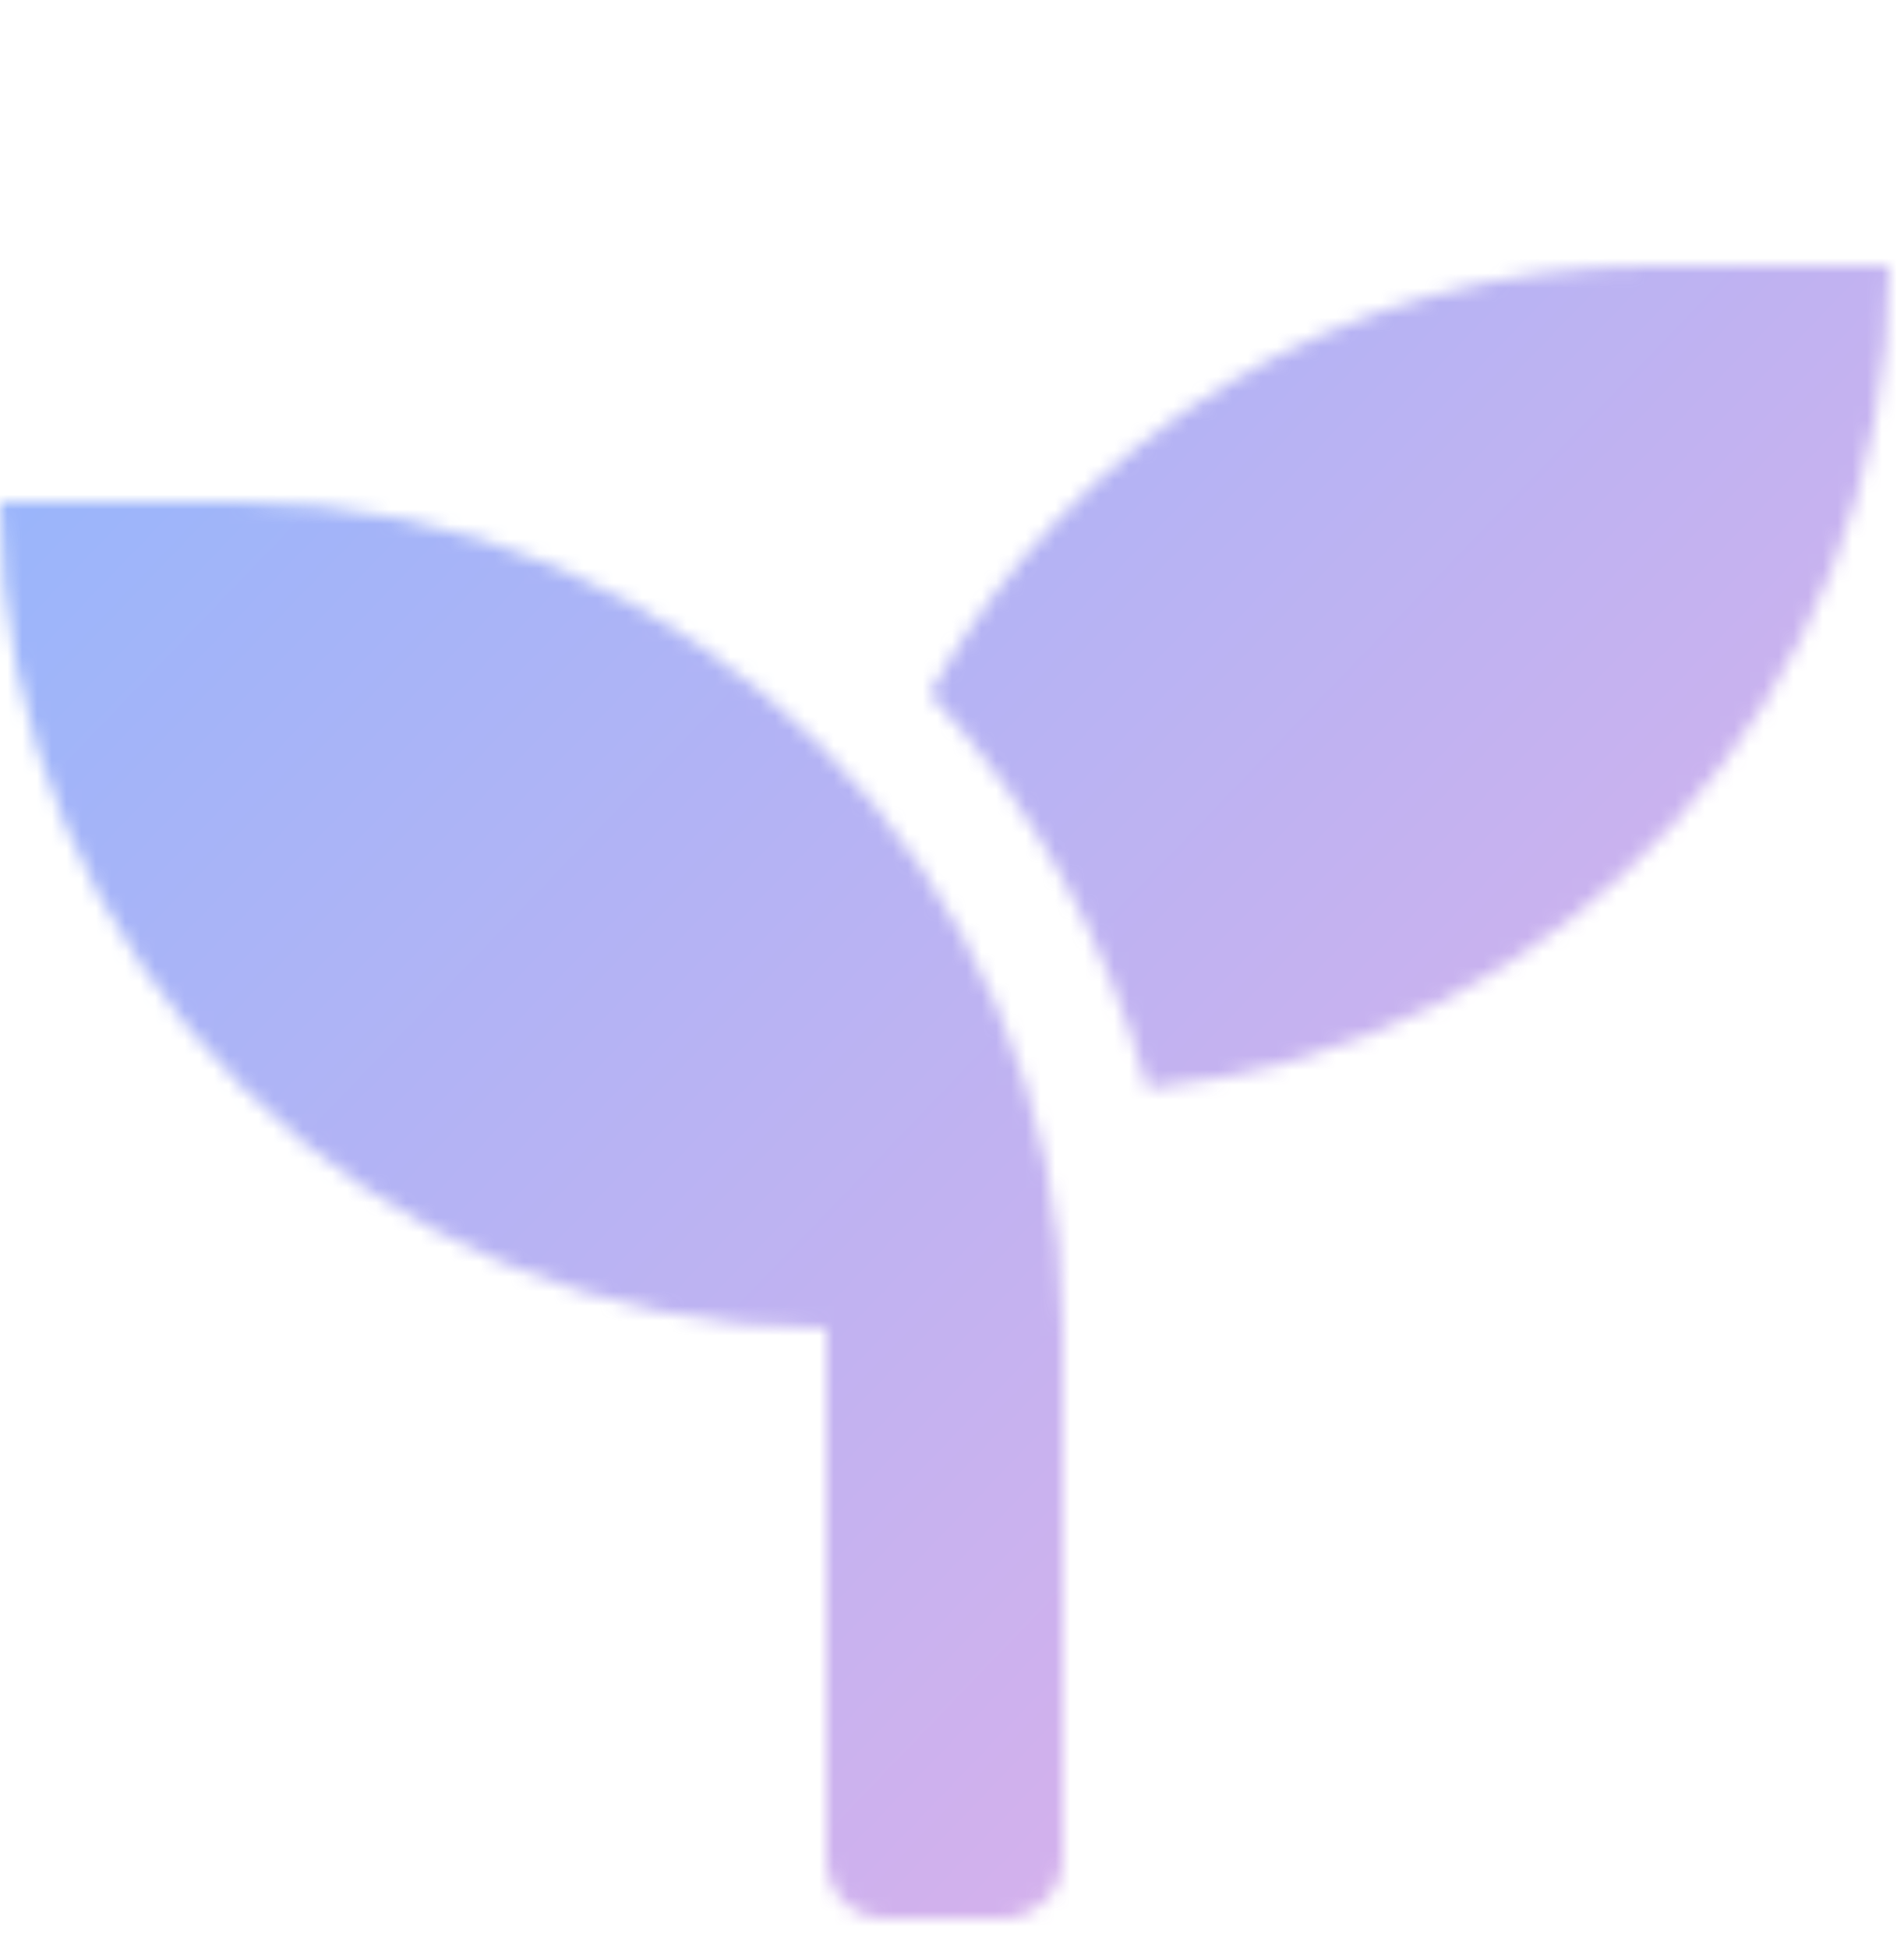 <svg width="129" height="132" viewBox="0 0 129 132" fill="none" xmlns="http://www.w3.org/2000/svg">
<mask id="mask0_981_22" style="mask-type:alpha" maskUnits="userSpaceOnUse" x="0" y="18" width="128" height="112">
<path d="M16 34C46.75 34 72 59.25 72 90V126C72 128.25 70 130 68 130H60C57.75 130 56 128.25 56 126V90C25 90 0 65 0 34H16ZM112 18H128C128 47 106 71 77.75 73.75C75 63.75 70 54.5 63 47C72.5 29.75 90.75 18 112 18Z" fill="black"/>
</mask>
<g mask="url(#mask0_981_22)">
<rect x="138.269" y="144.623" width="150.046" height="147.624" transform="rotate(179.913 138.269 144.623)" fill="url(#paint0_linear_981_22)" fill-opacity="0.8"/>
</g>
<defs>
<linearGradient id="paint0_linear_981_22" x1="120.351" y1="130.419" x2="288.315" y2="292.247" gradientUnits="userSpaceOnUse">
<stop stop-color="#FB9ADB"/>
<stop offset="1" stop-color="#6CA4FF"/>
</linearGradient>
</defs>
</svg>
